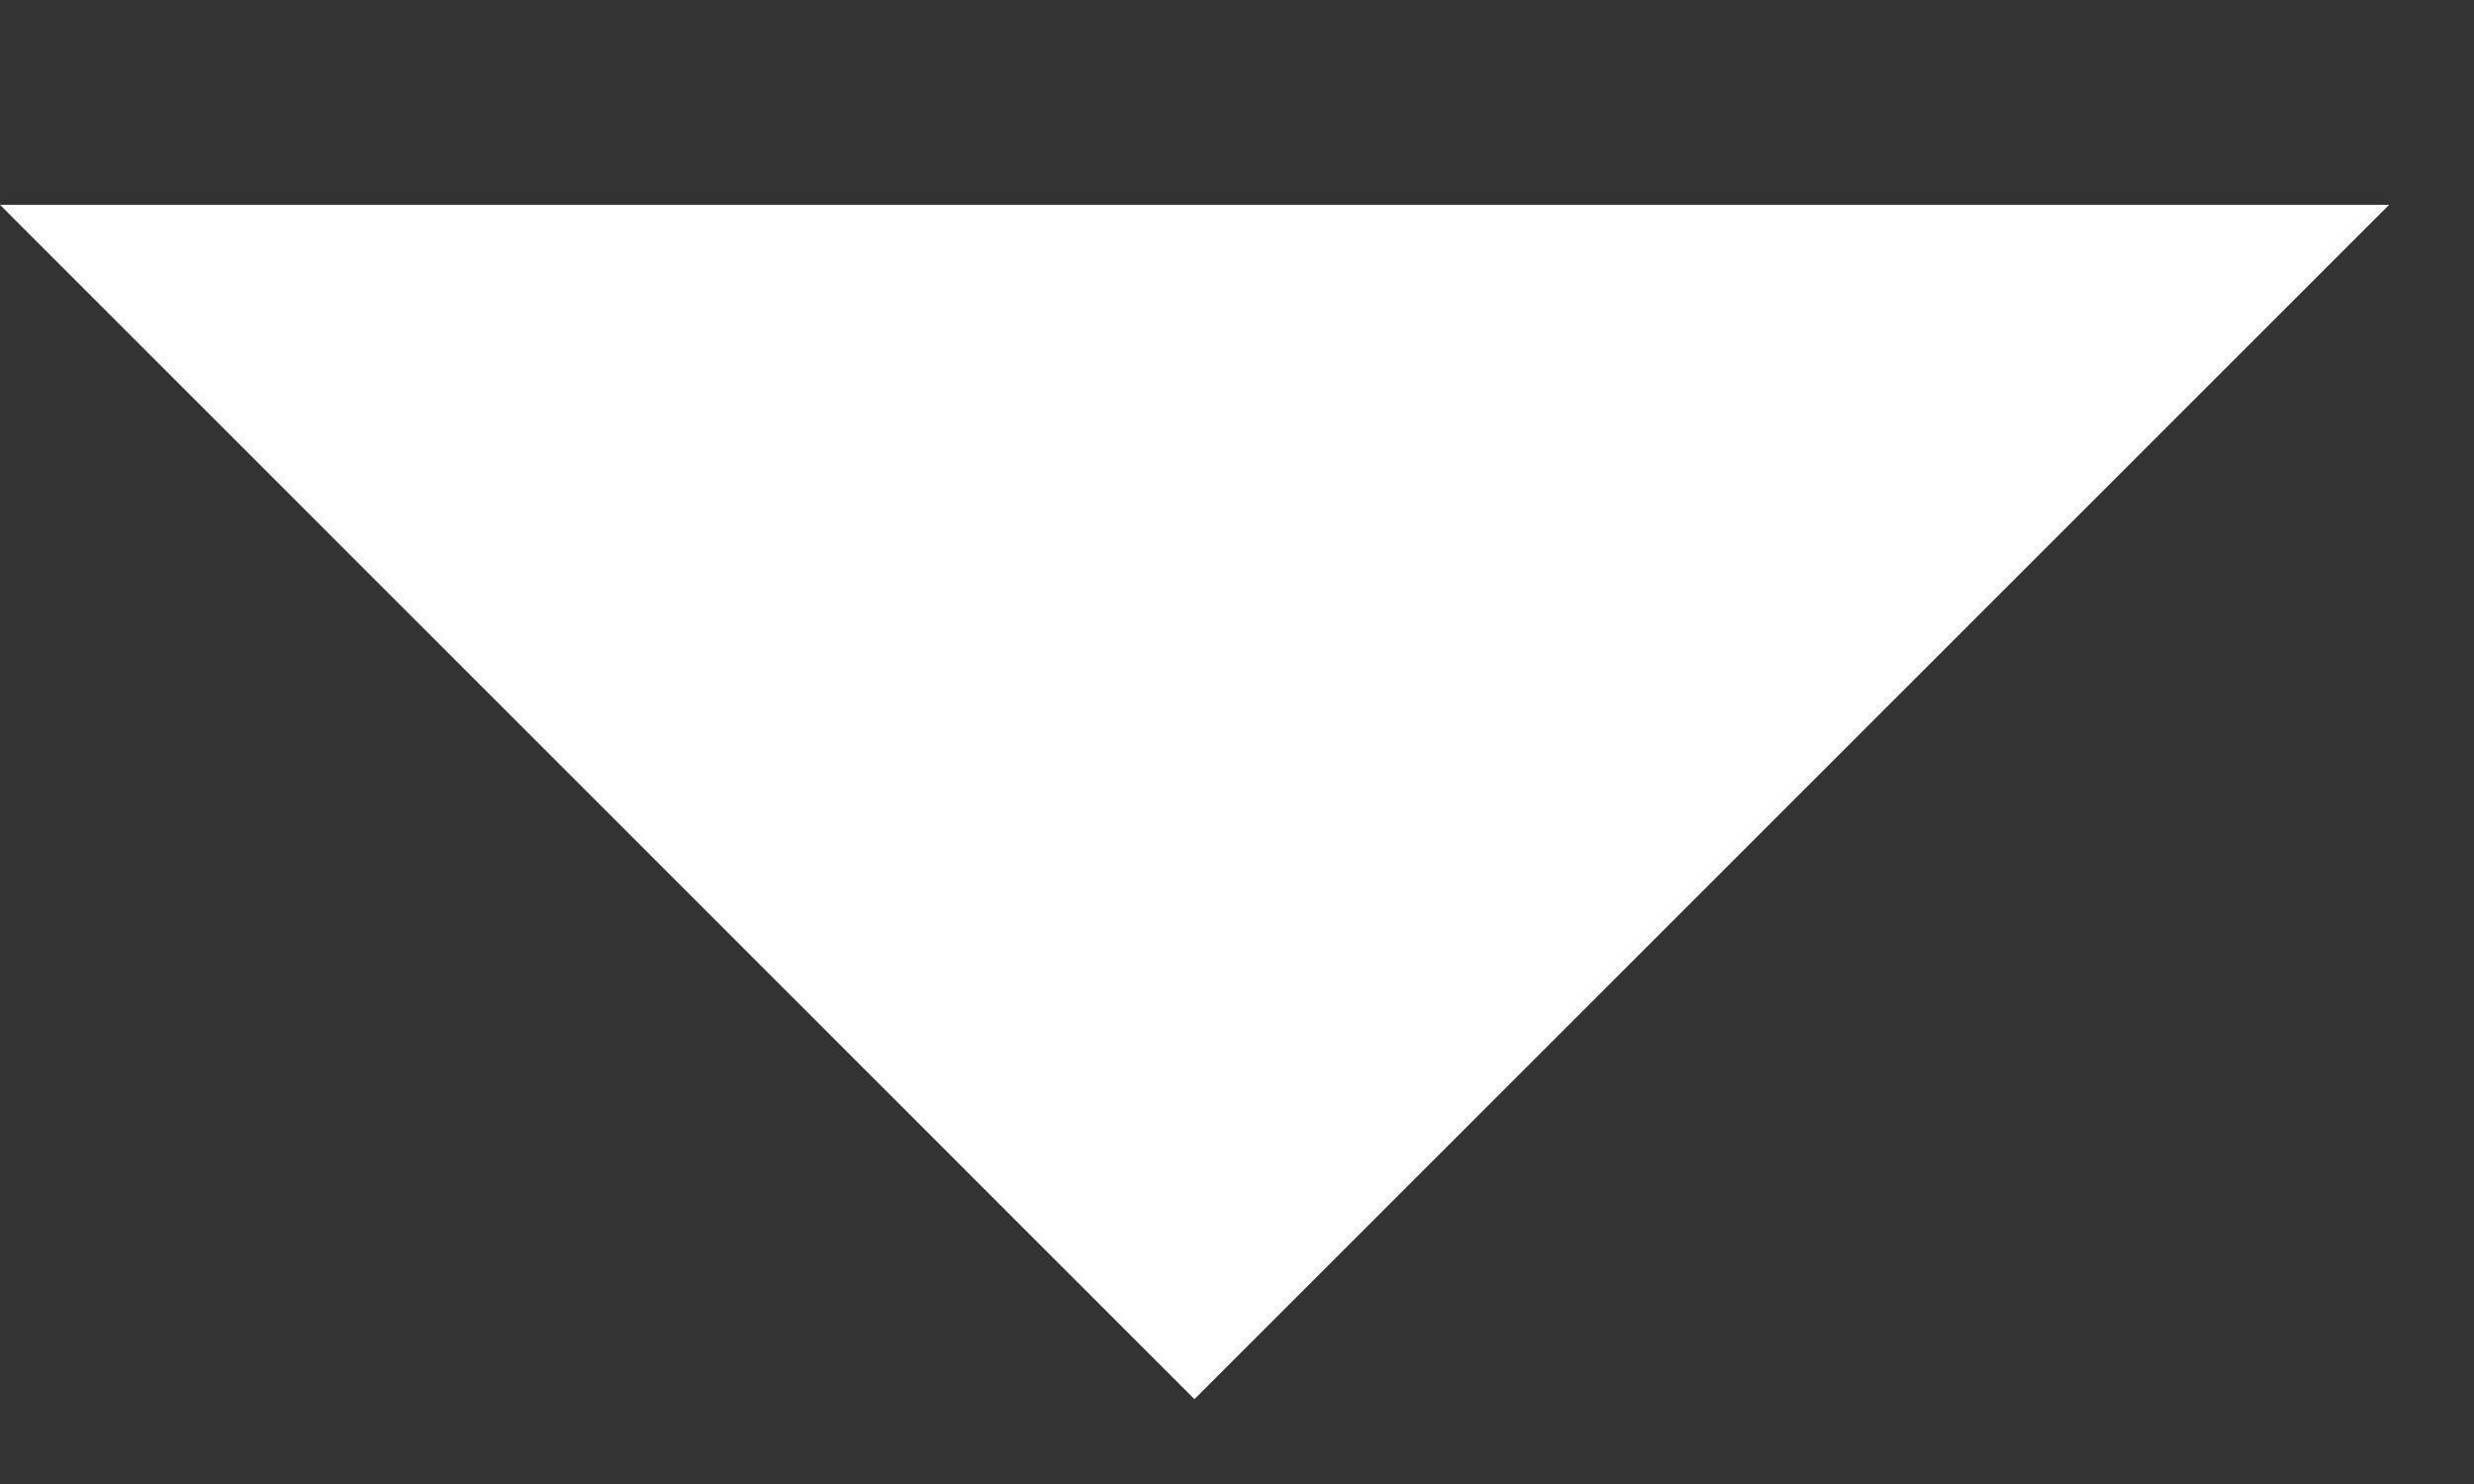 <svg width="10" height="6" viewBox="0 0 10 6" fill="none" xmlns="http://www.w3.org/2000/svg">
<rect x="0" y="0" width="10" height="6" fill="#333333" stroke="none"/>
<path d="M4.828 0.828H9.657L4.828 5.657L-0 0.828H4.828Z" fill="white"/>
</svg>

